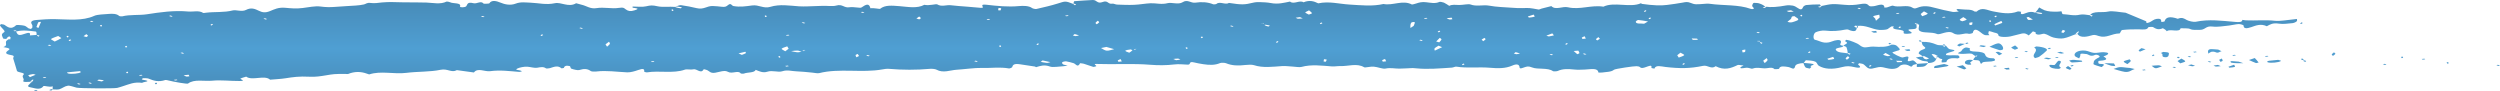 <?xml version="1.0" encoding="UTF-8"?> <svg xmlns="http://www.w3.org/2000/svg" width="577" height="21" viewBox="0 0 577 21" fill="none"><path d="M469.663 2.908C469.043 2.648 468.316 2.708 467.611 3.008C466.798 3.357 466.178 3.427 466.478 2.728C466.478 2.728 465.836 2.598 465.708 2.648C463.784 3.397 461.838 2.968 459.999 2.628C458.652 2.379 457.433 1.53 456.214 2.678C456.193 2.698 455.723 2.678 455.68 2.638C454.996 2.079 453.713 2.289 452.708 2.149C451.318 1.949 451.339 2.229 452.088 2.658C451.617 2.688 451.061 2.818 450.676 2.748C449.265 2.469 447.833 2.169 446.528 1.8C445.139 1.4 443.834 1.241 442.509 1.8C441.995 2.009 441.76 1.999 441.311 1.73C440.157 1.021 438.211 1.82 436.843 1.301C436.714 1.251 435.987 1.58 435.517 1.71C435.367 1.75 435.111 1.74 434.918 1.75C434.875 0.482 433.186 1.37 432.438 1.43C431.796 1.48 431.518 1.51 431.283 1.251C430.834 0.721 430.15 0.811 429.209 0.971C428.119 1.161 426.985 1.231 425.724 1.111C422.795 0.841 422.773 0.881 420.229 1.42C420.165 1.42 420.293 1.42 420.421 1.44C420.314 1.53 420.229 1.64 420.058 1.71C420.015 1.73 419.758 1.64 419.587 1.6C419.737 1.53 419.908 1.47 420.229 1.42C420.25 1.291 420.079 1.021 419.929 1.021C418.925 1.021 417.877 1.051 416.915 1.161C416.573 1.201 416.188 1.48 416.124 1.68C415.888 2.279 415.546 2.299 414.841 1.8C414.563 1.6 414.199 1.38 413.75 1.291C413.301 1.201 412.66 1.181 412.211 1.261C410.35 1.61 408.704 1.74 407.464 1.54C407.4 1.54 407.528 1.54 407.656 1.56C407.549 1.65 407.464 1.76 407.293 1.83C407.25 1.85 406.994 1.76 406.822 1.72C406.972 1.65 407.143 1.59 407.464 1.54C407.165 1.31 406.737 1.031 406.16 0.831C405.817 0.701 405.262 0.642 404.813 0.661C404.641 0.661 404.47 0.981 404.428 1.161C404.385 1.33 404.428 1.54 404.62 1.69C405.069 2.069 404.492 2.199 404.043 2.039C401.242 1.021 397.757 1.32 394.656 0.881C394.4 0.841 394.122 0.831 393.865 0.851C391.321 1.041 391.235 1.081 390.166 0.661C389.503 0.392 389.097 0.452 388.413 0.592C387.237 0.831 385.975 0.961 384.735 1.141C383.367 1.33 381.507 1.261 378.983 0.901C378.877 0.891 378.812 0.801 378.748 0.741C376.225 1.87 372.569 0.332 370.067 1.54C367.288 1.091 364.615 2.319 361.878 1.68C360.617 1.39 359.013 2.409 358.051 1.41C357.302 1.6 356.554 1.79 355.806 1.979C355.549 2.049 355.25 2.229 355.1 2.199C352.94 1.8 352.962 1.82 351.422 1.87C350.631 1.9 349.819 1.85 349.028 1.79C347.253 1.66 345.371 1.62 343.725 1.31C342.292 1.041 340.774 1.57 339.384 1.031C338.914 0.851 337.652 1.161 336.776 1.151C335.963 1.131 335.151 0.991 334.488 1.35C334.082 1.101 333.74 0.831 333.269 0.612C333.013 0.502 332.371 0.382 332.243 0.432C331.238 0.901 330.126 0.622 329.121 0.512C328.18 0.402 327.56 0.572 326.876 0.801C326.555 0.911 325.914 1.071 325.85 1.031C323.733 -0.077 321.445 1.36 319.307 0.921C316.741 1.51 314.133 1.211 311.46 1.051C309.065 0.911 306.756 0.232 304.254 0.771C303.249 0.262 302.201 -0.027 300.854 0.532C299.956 -0.057 298.588 1.111 297.733 0.362C296.322 0.642 294.974 1.031 293.285 0.701C292.537 0.552 291.66 0.522 290.826 0.492C290.335 0.472 289.757 0.492 289.308 0.602C287.213 1.111 286.636 1.131 283.621 0.671C282.851 1.211 281.504 0.222 280.756 0.911C280.67 0.981 280.136 1.041 280.029 1.001C278.81 0.482 277.334 0.392 275.902 0.612C274.811 0.771 274.106 -0.237 272.93 0.522C272.01 1.121 270.385 0.502 269.53 0.721C268.055 1.111 266.857 0.701 265.553 0.751C264.292 0.811 263.051 1.061 261.79 1.111C260.486 1.171 259.139 1.111 257.834 1.061C257.449 1.051 257 0.791 256.744 0.841C255.696 1.061 255.739 -0.017 254.499 0.462C253.194 0.971 253.173 -0.057 252.189 0.003C250.778 0.092 249.367 0.152 247.977 0.272C247.828 0.282 247.828 0.632 247.721 0.911C247.721 0.941 247.721 0.881 247.763 0.821C247.956 0.871 248.191 0.911 248.341 0.991C248.384 1.011 248.191 1.131 248.106 1.211C247.956 1.141 247.828 1.061 247.721 0.911C245.861 0.192 245.925 0.242 244.129 0.811C242.589 1.301 240.879 1.68 239.211 2.069C238.997 2.119 238.356 1.989 238.206 1.86C237.479 1.301 236.089 1.32 235.234 1.4C232.582 1.65 230.102 1.37 227.643 1.091C225.676 0.871 227.643 1.92 226.382 1.81C225.291 1.72 224.201 1.63 223.11 1.53C221.892 1.43 220.63 1.36 219.433 1.211C218.428 1.081 217.337 1.64 216.311 1.011C216.054 0.851 214.429 1.37 213.339 1.111C211.628 2.029 209.554 1.57 207.587 1.42C205.898 1.291 204.252 1.111 203.14 2.029C203.011 2.129 201.707 1.79 200.895 1.91C200.595 0.721 199.975 0.931 198.799 1.74C198.543 1.91 196.896 1.53 196.105 1.67C194.779 1.91 194.48 0.851 192.983 1.291C192.214 1.51 190.931 1.32 189.883 1.35C188.728 1.38 187.552 1.44 186.398 1.47C185.735 1.49 185.072 1.5 184.431 1.46C182.207 1.31 179.983 0.911 177.781 1.58C176.22 2.059 175.151 1.041 173.569 1.261C172.2 1.45 170.789 1.67 169.292 1.4C168.843 1.32 168.736 0.582 168.031 1.171C167.625 1.52 167.368 1.66 166.556 1.56C165.893 1.48 165.187 1.41 164.503 1.39C163.156 1.34 162.429 2.289 160.782 1.88C159.649 1.59 158.409 1.37 157.169 1.191C156.87 1.151 156.378 1.37 155.758 1.59C156.036 1.59 156.228 1.49 156.356 1.51C156.698 1.55 157.041 1.63 157.383 1.69C157.297 1.77 157.19 1.92 157.148 1.92C156.699 1.88 156.271 1.81 155.758 1.59C154.539 1.48 152.871 1.71 151.717 1.44C150.583 1.181 150.134 1.221 149.108 1.46C148.274 1.66 147.055 1.51 146.008 1.51C146.008 1.6 145.965 1.77 146.05 1.78C146.756 1.91 147.889 1.929 146.435 2.389C145.516 2.678 145.003 2.579 144.447 2.179C144.083 1.92 143.998 1.62 142.736 1.83C141.218 2.079 139.443 1.59 137.647 1.88C136.236 2.109 135.381 1.35 134.226 1.091C133.777 0.991 133.007 0.731 132.965 0.751C131.254 1.79 129.522 0.432 128.068 0.741C126.037 1.181 124.327 0.691 122.488 0.622C121.29 0.582 120.2 0.382 119.002 0.841C117.826 1.29 116.565 1.061 115.389 0.562C114.726 0.282 113.465 -0.117 112.93 0.781C112.887 0.851 111.669 0.891 111.626 0.841C110.984 0.072 110.108 0.951 109.274 0.741C107.82 0.382 107.927 1.021 107.627 1.42C107.371 1.77 106.067 1.75 106.173 1.51C106.537 0.542 104.506 0.891 103.864 0.512C103.714 0.422 103.137 0.332 103.073 0.362C101.64 1.071 100.015 0.651 98.433 0.592C96.723 0.532 95.012 0.562 93.302 0.542C91.591 0.532 89.816 0.392 88.191 0.562C87.272 0.662 86.438 0.811 85.497 0.681C84.706 0.572 84.45 0.911 84.022 1.021C82.846 1.3 81.371 1.31 80.002 1.41C79.104 1.48 78.206 1.52 77.329 1.59C76.175 1.68 75.148 1.67 73.908 1.5C72.796 1.34 71.129 1.69 69.846 1.85C68.371 2.039 67.152 1.92 65.89 1.8C64.222 1.64 63.282 2.179 62.319 2.559C61.25 2.998 60.566 2.888 59.754 2.489C58.877 2.069 58 1.65 56.76 2.299C55.819 2.788 54.472 2.209 53.703 2.409C51.736 2.918 49.619 2.688 47.609 2.928C47.352 2.958 46.946 3.028 46.882 2.978C45.92 2.339 44.594 2.758 43.461 2.658C40.04 2.359 37.046 2.818 33.882 3.297C32.128 3.567 30.012 3.317 28.194 3.777C28.044 3.817 27.574 3.747 27.489 3.667C26.954 3.168 26.013 3.128 25.051 3.218C23.918 3.317 22.485 3.327 21.758 3.657C19.021 4.905 15.707 4.456 12.65 4.416C11.153 4.396 9.784 4.496 8.373 4.615C7.24 4.715 6.983 5.075 7.368 5.644C7.518 5.863 7.497 6.123 7.454 6.363C7.454 6.473 7.24 6.572 7.112 6.682C6.941 6.632 6.705 6.602 6.577 6.532C6.235 6.333 6.021 6.023 5.594 5.923C5.038 5.794 3.84 5.714 3.733 5.804C2.622 6.882 1.873 6.333 1.018 5.734C0.89 5.634 0.483 5.624 0.205 5.564C0.141 5.684 -0.051 5.824 0.013 5.923C0.334 6.443 1.36 7.201 0.975 7.421C0.034 7.96 0.59 8.39 0.719 8.859C0.719 8.939 1.125 8.989 2.215 9.039C2.728 9.059 2.408 9.128 2.108 9.108C1.852 9.088 1.424 8.919 1.446 8.889C1.595 8.699 1.873 8.539 2.108 8.37C2.408 8.569 2.707 8.769 2.215 9.039C0.462 9.598 2.215 10.307 0.804 10.856C0.612 10.926 2.771 11.045 2.023 11.545C1.146 12.134 1.125 12.473 2.579 12.713C3.605 12.893 2.964 13.222 3.049 13.502C3.306 14.45 3.669 15.389 3.904 16.327C4.033 16.806 5.978 16.707 5.401 17.276C4.909 17.755 5.7 18.134 5.401 18.594C5.102 19.033 6.299 18.913 7.368 18.853C7.689 18.793 7.454 18.923 7.24 19.043C7.133 18.973 6.898 18.873 6.941 18.833C7.133 18.654 7.39 18.484 7.625 18.314C7.71 18.424 7.774 18.524 7.368 18.843C6.941 19.402 5.829 19.972 7.026 20.151C7.753 20.251 9.271 20.95 9.977 19.912C10.169 19.642 11.388 20.241 12.158 19.912C12.158 20.151 12.158 20.391 12.158 20.631C12.692 20.631 13.334 20.72 13.697 20.601C14.424 20.371 14.895 19.892 15.643 19.782C16.156 19.702 16.969 20.071 17.674 20.231C18.38 20.401 26.27 20.461 27.04 20.291C27.531 20.181 27.959 20.012 28.429 19.872C29.755 19.462 30.952 18.853 32.813 19.123C32.877 18.893 35.4 18.783 32.984 18.414C32.877 18.394 32.706 18.304 32.727 18.274C32.813 18.184 32.962 18.035 33.069 18.045C33.475 18.045 34.01 18.045 34.288 18.144C35.464 18.634 36.597 18.993 38.158 18.464C38.286 18.424 38.671 18.514 38.885 18.574C40.253 18.913 43.204 19.433 43.397 19.283C44.808 18.194 47.16 18.803 48.977 18.624C50.987 18.424 53.211 18.713 55.328 18.694C56.974 18.674 55.285 18.274 55.499 18.144C55.819 17.955 56.375 17.835 56.824 17.685C58.193 18.724 61.058 17.216 62.341 18.394C63.538 18.284 64.8 18.244 65.954 18.055C67.537 17.805 69.055 17.575 71.428 17.705C72.839 17.785 74.037 17.585 75.234 17.386C76.945 17.106 77.137 17.046 79.767 17.066C79.959 17.066 80.237 17.126 80.344 17.076C81.777 16.487 83.231 16.457 84.728 17.016C84.898 17.076 85.177 17.186 85.241 17.166C87.935 16.287 90.928 17.176 93.772 16.817C96.359 16.487 99.31 16.617 101.683 16.108C103.308 15.758 104.206 16.876 105.446 16.187C106.751 16.367 108.076 16.547 109.381 16.727C110.236 15.559 111.904 16.597 113.123 16.427C115.432 16.108 117.655 16.427 119.9 16.597C120.072 16.607 120.285 16.487 120.478 16.427C120.264 16.357 120.093 16.257 119.858 16.217C119.366 16.128 118.767 16.118 119.494 15.778C119.9 15.588 121.012 15.329 121.761 15.399C122.509 15.469 123.386 15.738 123.963 15.638C124.84 15.479 125.417 15.349 126.037 15.788C126.101 15.838 126.679 15.798 126.914 15.728C127.833 15.449 128.731 15.009 129.586 15.768C129.586 15.778 130.142 15.718 130.142 15.678C130.228 15.279 130.634 15.039 131.447 15.239C131.746 15.309 131.575 15.748 131.896 15.858C132.387 16.038 133.35 16.267 133.67 16.168C134.846 15.798 135.595 15.858 136.364 16.407C136.514 16.517 137.177 16.557 137.562 16.507C140.021 16.207 142.373 16.597 144.767 16.697C145.559 16.727 146.542 16.427 147.248 16.177C148.424 15.758 148.766 15.868 148.68 16.527C148.68 16.587 149.151 16.727 149.3 16.707C152.144 16.227 155.394 17.036 158.088 16.068C158.516 15.918 159.5 16.137 159.991 16.008C160.868 15.768 161.766 17.196 162.429 15.968C162.707 16.038 163.028 16.088 163.241 16.197C163.776 16.457 163.968 16.956 165.059 16.787C166.064 16.627 167.218 16.108 168.031 16.587C168.95 17.126 170.404 16.137 170.96 16.946C170.982 16.996 171.58 17.036 171.709 16.976C172.542 16.637 174.167 16.846 174.403 16.117C175.194 16.427 176.07 16.886 177.075 16.557C178.315 16.148 179.556 16.776 180.582 16.437C181.715 16.068 182.72 16.427 183.746 16.457C184.987 16.497 186.205 16.647 187.446 16.757C188.001 16.806 188.686 16.976 189.071 16.876C193.71 15.698 198.97 16.876 203.653 16.018C204.123 15.928 204.679 15.848 205.15 15.888C208.314 16.157 211.457 16.168 214.622 15.888C215.092 15.848 215.862 15.918 216.14 16.078C217.679 16.936 219.304 16.188 220.78 16.098C222.319 16.008 225.163 15.628 226.489 15.678C228.605 15.758 230.765 15.409 232.882 15.798C233.031 15.828 233.587 15.598 233.63 15.479C233.737 14.929 234.122 14.63 235.448 14.84C236.581 15.019 237.735 15.179 238.869 15.359C238.976 15.379 239.104 15.508 239.104 15.508C240.13 15.209 240.985 14.86 242.375 15.369C242.995 15.598 244.449 15.339 245.518 15.279C245.818 15.259 246.117 15.169 246.416 15.109C246.074 15.029 245.604 14.989 245.39 14.87C245.176 14.75 245.048 14.5 245.176 14.36C245.262 14.25 245.839 14.131 246.096 14.161C246.694 14.251 247.229 14.43 247.785 14.58C248.277 14.72 248.726 15.738 249.282 14.59C249.56 14.63 249.902 14.63 250.137 14.71C250.885 14.939 251.591 15.219 252.339 15.439C252.446 15.469 253.066 15.299 253.045 15.239C253.002 15.059 252.147 14.72 253.152 14.76C257.257 14.909 261.384 14.61 265.51 14.949C267.285 15.099 269.252 15.089 270.963 14.88C272.16 14.73 273.101 14.899 274.149 14.919C274.982 14.939 274.213 14.081 275.56 14.4C276.265 14.57 276.992 14.71 277.741 14.82C279.088 15.019 280.392 15.079 281.589 14.56C281.825 14.45 282.68 14.47 282.958 14.59C284.305 15.149 285.759 15.209 287.427 14.999C288.047 14.929 288.923 14.889 289.372 15.029C291.511 15.728 293.713 15.399 295.958 15.249C296.728 15.199 297.562 15.329 298.374 15.369C299.037 15.409 299.892 15.568 300.363 15.449C302.715 14.81 305.067 15.159 307.44 15.329C308.06 15.369 308.723 15.229 309.364 15.249C311.182 15.319 313.17 14.51 314.859 15.528C315.073 15.658 316.335 15.319 317.04 15.379C318.003 15.459 319.114 15.958 319.756 15.828C320.953 15.578 321.894 15.848 322.942 15.838C323.968 15.828 324.994 15.748 326.042 15.708C326.32 15.708 326.598 15.748 326.855 15.768C329.613 16.048 332.328 15.778 335.065 15.608C335.429 15.588 335.856 15.339 336.113 15.379C338.615 15.788 341.223 15.419 343.725 15.628C345.713 15.798 347.424 15.848 349.049 15.129C349.99 14.71 350.674 14.8 350.717 15.548C350.738 16.008 351.465 15.648 351.786 15.548C352.449 15.339 352.727 15.209 353.646 15.578C354.886 16.078 357.238 15.558 358.435 16.427C358.542 16.497 359.312 16.477 359.526 16.377C360.659 15.848 361.942 15.898 363.353 16.048C364.102 16.128 364.936 16.088 365.705 16.058C367.052 16.018 368.763 15.548 368.913 16.737C368.913 16.747 369.49 16.776 369.768 16.737C370.73 16.587 371.885 16.637 372.505 16.098C372.74 15.878 377.23 15.229 377.7 15.279C377.957 15.309 378.321 15.339 378.406 15.419C378.877 15.888 379.347 15.648 379.903 15.469C380.48 15.289 381.378 14.8 381.143 15.688C381.143 15.718 381.613 15.788 381.849 15.838C382.105 14.919 383.474 15.349 384.35 15.449C387.643 15.838 389.995 15.838 393.053 15.199C394.164 14.959 394.934 16.078 395.982 15.279C397.97 16.317 399.51 15.758 401.071 14.999C401.242 14.919 401.947 15.079 402.418 15.129C401.627 15.469 401.071 15.958 402.781 15.668C403.765 15.508 404.086 15.988 404.556 15.818C405.518 15.479 406.395 15.768 407.314 15.778C408.063 15.788 408.961 15.359 409.559 15.958C409.602 15.998 410.607 15.928 410.607 15.878C410.778 15.099 411.911 15.339 412.745 15.469C413.408 15.578 414.092 16.317 414.306 15.329C414.413 14.8 415.268 14.61 416.295 14.55C416.487 14.32 416.722 13.891 416.829 13.901C417.556 13.941 418.454 14.001 418.946 14.22C419.438 14.45 419.374 14.929 419.823 15.199C421.02 15.928 422.837 16.098 425.083 15.498C426.28 15.179 426.921 15.249 428.033 15.498C429.316 15.798 429.701 15.539 428.888 14.949C428.782 14.88 428.995 14.71 429.06 14.59C429.338 14.64 429.658 14.66 429.893 14.74C430.107 14.81 430.257 14.939 430.364 15.049C431.24 15.938 431.497 16.038 432.972 15.628C433.892 15.369 434.277 15.439 435.175 15.668C436.158 15.928 437.634 16.148 438.425 15.269C438.724 14.929 439.772 14.64 440.734 15.219C441.375 15.618 441.311 15.109 441.568 14.989C441.803 14.88 442.166 14.829 442.487 14.75C442.188 14.47 442.017 14.151 441.568 13.941C441.311 13.821 440.028 14.58 440.37 13.691C440.584 13.102 440.606 12.823 439.152 13.262C438.831 13.362 436.671 12.284 436.778 12.094C436.821 12.004 437.249 11.964 437.42 11.864C437.826 11.645 438.916 11.684 438.254 11.065C437.826 10.656 437.762 10.287 436.586 10.297C435.41 10.946 433.913 10.846 432.352 10.756C431.625 10.716 430.727 11.025 430.15 10.906C429.509 10.776 429.188 10.317 428.632 10.047C428.119 9.787 427.499 9.568 426.879 9.348C426.643 9.268 426.344 9.238 426.066 9.188C426.002 9.308 425.788 9.498 425.874 9.538C426.921 9.997 425.681 10.227 425.467 10.556C425.703 10.666 426.109 10.766 426.152 10.896C426.344 11.335 426.408 11.784 426.472 12.313C426.472 12.343 426.472 12.284 426.515 12.224C426.708 12.274 426.943 12.313 427.092 12.393C427.135 12.413 426.943 12.533 426.857 12.613C426.729 12.543 426.579 12.463 426.472 12.313C425.467 12.124 424.184 12.204 423.757 11.585C423.286 10.896 425.51 11.125 425.446 10.556C424.313 10.456 424.847 10.087 424.89 9.797C424.997 9.208 424.398 9.128 423.436 9.358C422.944 9.478 422.559 9.698 422.046 9.787C420.656 10.037 419.951 9.398 418.903 9.188C418.39 9.088 418.454 7.721 419.096 7.431C419.609 7.201 420.614 6.982 421.212 7.062C422.88 7.271 424.42 7.131 425.852 6.842C426.601 6.692 426.622 6.902 427.028 7.022C428.504 7.481 428.482 6.892 428.61 5.983C428.696 5.824 428.782 5.963 428.803 6.113C428.803 6.233 428.717 6.353 428.675 6.473C428.439 6.363 428.033 6.263 427.99 6.133C427.948 5.993 428.226 5.833 428.589 5.983C430.684 5.724 432.032 6.762 433.721 6.902C434.191 6.942 435.388 6.892 435.666 6.712C435.966 6.512 436.201 6.303 436.522 6.113C436.607 6.063 436.907 6.103 437.099 6.103C436.18 7.141 439.729 6.542 439.366 7.471C439.216 7.87 440.028 7.84 440.819 7.741C442.359 7.551 438.852 6.772 441.461 6.722C442.872 6.692 442.145 6.003 442.38 5.454C442.338 5.334 442.487 5.404 442.615 5.484C442.466 5.534 442.338 5.574 442.188 5.624C442.081 5.534 441.974 5.454 441.91 5.364C441.91 5.344 442.102 5.304 442.38 5.464C442.68 5.674 442.936 5.684 442.936 5.694C442.958 6.183 442.594 6.792 443.065 7.131C443.877 7.711 445.801 7.291 447.084 7.85C447.769 8.15 449.586 6.862 450.805 7.651C452.066 8.469 453.306 7.451 454.44 7.81C454.568 7.85 455.295 7.681 455.316 7.591C455.551 6.542 456.193 6.722 457.091 7.441C457.369 7.661 457.647 7.9 458.053 8.07C458.288 8.16 458.78 8.12 459.165 8.13C459.08 7.98 458.908 7.84 458.908 7.691C458.908 7.521 458.994 7.341 459.037 7.171C459.315 7.241 459.635 7.281 459.849 7.381C460.298 7.611 461.196 7.541 461.239 8.14C461.26 8.609 463.292 8.649 464.425 8.3C465.024 8.12 465.708 8.01 466.307 7.83C467.333 7.511 467.761 7.85 468.231 8.18C468.552 7.86 468.872 7.551 469.193 7.241C469.407 7.321 469.685 7.371 469.813 7.471C469.92 7.571 469.749 7.741 469.877 7.82C470.583 8.27 471.395 7.681 471.887 7.8C472.657 7.98 473.127 8.449 473.897 8.649C474.581 8.829 475.65 8.969 476.292 8.839C477.297 8.659 478.067 8.23 479.478 7.75C479.799 7.691 479.563 7.82 479.349 7.94C479.242 7.87 479.029 7.771 479.05 7.731C479.243 7.551 479.499 7.381 479.713 7.211C479.798 7.321 479.863 7.421 479.456 7.741C479.863 8.659 481.188 8.629 482.535 8.22C483.326 7.97 483.562 8.03 484.374 8.31C486.149 8.899 487.389 7.731 489.164 7.721C489.377 7.721 489.484 6.962 489.826 6.922C491.067 6.782 492.414 6.742 493.697 6.772C494.702 6.802 495.578 6.942 495.835 6.283C495.835 6.233 496.776 6.163 496.904 6.243C497.545 6.622 498.101 6.992 499.192 6.512C499.363 6.612 499.555 6.712 499.705 6.822C499.876 6.942 499.983 7.082 500.111 7.211C500.753 6.562 503.083 7.611 503.276 6.522C504.024 6.562 505.05 6.482 505.457 6.682C506.184 7.022 506.782 6.842 507.466 6.892C509.091 7.002 508.942 5.893 510.695 6.133C511.807 6.283 513.218 6.013 514.48 5.893C515.228 5.814 515.934 5.594 516.682 5.554C517.045 5.534 517.815 5.764 517.815 5.883C517.815 6.662 518.542 6.622 519.59 6.263C520.702 5.873 521.792 5.404 523.182 6.053C523.93 5.654 524.508 5.224 526.026 5.464C526.924 5.604 528.078 5.444 529.083 5.344C529.468 5.304 529.875 5.105 530.067 4.925C530.238 4.775 530.131 4.565 530.131 4.376C529.81 4.416 529.511 4.456 529.19 4.486C527.801 4.605 526.304 4.925 525.042 4.795C522.797 4.555 520.595 4.795 518.392 4.695C518.093 4.685 517.815 4.625 517.537 4.585C517.516 5.165 516.767 5.125 515.848 5.055C512.833 4.805 509.84 4.376 506.761 5.025C506.29 5.125 505.157 4.865 504.708 4.615C504.067 4.266 503.66 3.926 502.634 4.336C500.902 3.737 499.855 3.886 499.577 4.935C499.577 4.995 499.106 5.035 498.85 5.085C498.743 4.735 498.978 4.186 497.716 4.366C497.075 4.456 496.69 4.895 496.113 5.145C495.428 5.444 495.279 5.254 495.364 4.925L490.596 2.938C489.228 2.828 487.56 2.439 486.576 2.668C485.208 2.998 483.091 2.429 482.364 3.517C482.364 3.547 482.364 3.487 482.407 3.427C482.6 3.477 482.835 3.517 482.984 3.597C483.027 3.617 482.835 3.737 482.749 3.817C482.599 3.747 482.471 3.667 482.364 3.517C481.616 3.407 480.675 3.247 480.055 3.387C478.622 3.727 477.404 3.317 476.099 3.267C475.95 3.267 475.886 2.838 475.779 2.598C475.479 2.628 475.159 2.688 474.859 2.688C474.346 2.688 473.79 2.708 473.298 2.658C472.807 2.608 472.272 2.519 471.887 2.369C471.417 2.189 471.053 1.94 470.647 1.72C470.412 2.069 470.198 2.429 469.749 2.908C470.027 2.908 470.198 2.808 470.348 2.828C470.69 2.868 471.032 2.948 471.374 3.008C471.288 3.088 471.182 3.238 471.139 3.238C470.69 3.198 470.262 3.128 469.749 2.908H469.663ZM405.86 9.328C405.989 9.398 406.138 9.478 406.266 9.548C406.117 9.598 405.989 9.638 405.839 9.687C405.732 9.598 405.625 9.518 405.561 9.428C405.561 9.408 405.753 9.368 406.138 9.887C406.16 9.827 406.181 9.777 406.202 9.717C406.395 9.767 406.63 9.807 406.78 9.887C406.823 9.907 406.63 10.027 406.544 10.107C406.395 10.037 406.266 9.957 405.86 9.328ZM291.318 5.274C291.446 5.344 291.596 5.424 291.724 5.494C291.575 5.544 291.446 5.584 291.297 5.634C291.19 5.544 291.083 5.464 291.019 5.374C291.019 5.354 291.211 5.314 291.233 5.913C291.724 5.784 291.917 5.694 292.045 5.704C292.409 5.744 292.729 5.823 293.071 5.883C292.986 5.963 292.879 6.113 292.836 6.113C292.387 6.073 291.96 6.013 291.318 5.274ZM183.917 11.575C184.324 11.714 184.666 11.834 185.008 11.954C184.666 11.994 184.281 12.094 183.96 12.064C183.49 12.024 183.041 11.894 182.592 11.794C182.998 11.724 183.426 11.654 185.906 11.614C185.756 11.674 185.585 11.744 185.436 11.804C185.329 11.734 185.243 11.675 185.136 11.605C185.329 11.555 185.5 11.505 185.692 11.475C185.735 11.475 185.82 11.565 183.917 11.585V11.575ZM260.55 11.205C260.999 11.425 261.405 11.565 261.362 11.614C261.191 11.814 260.892 11.984 260.635 12.164C260.315 12.024 259.801 11.904 259.737 11.734C259.673 11.615 260.186 11.435 262.324 11.285C262.175 11.345 262.004 11.415 261.854 11.475C261.747 11.405 261.662 11.345 261.555 11.275C261.747 11.225 261.918 11.175 262.111 11.145C262.153 11.145 262.239 11.235 260.571 11.205H260.55ZM8.48 8.23C8.502 8.17 8.523 8.12 8.544 8.06C8.737 8.11 8.972 8.15 9.122 8.23C9.164 8.25 8.972 8.37 8.886 8.449C8.737 8.38 8.608 8.3 8.523 8.06C7.988 8.1 7.432 8.13 6.898 8.17C7.09 7.491 6.663 7.441 5.572 7.84C3.776 8.509 4.118 7.631 3.413 6.872C3.541 6.942 3.691 7.022 3.819 7.092C3.669 7.141 3.541 7.181 3.391 7.231C3.284 7.141 3.177 7.062 3.113 6.972C3.113 6.952 3.306 6.912 3.755 7.261C5.251 6.882 6.77 7.092 8.245 7.281C8.48 7.311 8.437 7.79 8.459 8.23H8.48ZM414.114 3.707C414.285 3.817 414.413 3.926 414.584 4.026C415.054 4.296 415.311 4.565 414.584 4.815C413.985 5.015 413.387 5.374 412.574 5.035C412.489 4.995 413.109 4.625 413.323 4.396C413.472 4.226 413.429 4.026 413.579 3.847C413.622 3.777 413.943 3.757 414.135 3.717L414.114 3.707ZM13.441 8.31C13.804 8.569 14.21 8.779 14.146 8.819C13.697 9.098 13.141 9.338 12.628 9.588C12.329 9.388 11.666 9.078 11.773 8.999C12.136 8.739 12.757 8.569 13.441 8.3V8.31ZM380.352 4.955C379.86 5.234 379.518 5.494 379.411 5.474C378.748 5.364 377.594 5.614 377.529 5.025C377.529 4.885 377.957 4.605 378.107 4.615C378.791 4.665 379.454 4.805 380.352 4.945V4.955ZM255.333 10.826C255.995 11.015 256.573 11.185 257.15 11.345C256.573 11.475 255.953 11.734 255.44 11.694C254.926 11.655 254.542 11.295 254.114 11.085C254.499 11.005 254.884 10.926 255.333 10.836V10.826ZM433.764 4.096C433.507 4.336 433.25 4.565 432.972 4.795C432.866 4.565 432.887 4.316 432.652 4.126C432.374 3.896 432.074 3.737 432.801 3.587C433.122 3.527 433.443 3.457 433.742 3.387C433.764 3.567 433.806 3.737 433.828 3.916C433.828 3.976 433.828 4.046 433.764 4.096ZM15.493 16.826C15.493 16.826 15.493 16.707 15.536 16.697C16.498 16.597 17.482 16.497 18.444 16.417C18.487 16.417 18.701 16.627 18.637 16.677C18.252 16.976 16.477 17.146 15.75 16.966C15.643 16.936 15.579 16.876 15.515 16.826H15.493ZM302.116 2.379C302.458 2.688 302.757 2.868 302.8 3.048C302.8 3.148 302.33 3.267 302.073 3.367C301.795 3.208 301.41 3.068 301.261 2.888C301.197 2.808 301.646 2.648 302.137 2.379H302.116ZM326.277 5.973C326.17 6.043 325.85 6.253 325.529 6.463C325.529 6.223 325.486 5.983 325.529 5.744C325.55 5.554 325.615 5.364 325.764 5.184C325.807 5.125 326.128 5.095 326.341 5.075C326.406 5.075 326.577 5.175 326.555 5.224C326.513 5.414 326.427 5.604 326.277 5.973ZM332.008 10.536C332.478 10.726 332.671 10.806 332.842 10.886C332.286 11.145 331.708 11.415 331.152 11.684C331.131 11.505 330.981 11.305 331.11 11.165C331.302 10.946 331.687 10.756 332.008 10.546V10.536ZM387.087 12.753C387.344 12.553 387.6 12.353 387.857 12.154C388.156 12.353 388.819 12.613 388.712 12.733C388.52 12.963 387.878 13.112 387.451 13.292C387.344 13.132 387.237 12.962 387.109 12.753H387.087ZM443.3 3.228C443.556 3.018 443.813 2.818 444.048 2.618C444.348 2.808 445.01 3.068 444.903 3.178C444.69 3.407 444.091 3.567 443.642 3.747C443.535 3.587 443.428 3.417 443.278 3.218L443.3 3.228ZM453.135 3.946C453.563 4.256 453.969 4.456 453.905 4.516C453.691 4.685 453.306 4.825 452.922 4.905C452.836 4.925 452.259 4.665 452.301 4.565C452.366 4.386 452.729 4.226 453.157 3.936L453.135 3.946ZM461.923 4.835C462.03 5.075 462.201 5.254 462.094 5.294C461.581 5.514 461.025 5.694 460.469 5.883C460.427 5.774 460.256 5.604 460.341 5.554C460.79 5.314 461.303 5.105 461.902 4.835H461.923ZM8.544 5.863C8.63 5.614 8.715 5.354 8.865 5.115C8.886 5.065 9.25 5.065 9.464 5.045C9.271 5.514 9.079 5.973 8.886 6.443C8.737 6.373 8.459 6.323 8.437 6.243C8.395 6.123 8.501 5.993 8.566 5.873L8.544 5.863ZM182.014 11.245C181.758 11.445 181.501 11.645 181.245 11.834C180.945 11.634 180.304 11.365 180.411 11.245C180.603 11.015 181.245 10.876 181.694 10.696C181.801 10.866 181.886 11.025 182.014 11.235V11.245ZM434.597 12.643C434.918 12.413 435.046 12.313 435.175 12.214C435.56 12.423 435.923 12.643 436.308 12.853C436.073 12.893 435.795 12.992 435.624 12.963C435.239 12.883 434.918 12.743 434.597 12.633V12.643ZM331.452 9.588C331.858 9.168 332.093 8.949 332.307 8.729C332.435 8.859 332.735 8.999 332.692 9.108C332.606 9.338 332.35 9.558 332.179 9.777C331.901 9.697 331.601 9.618 331.473 9.578L331.452 9.588ZM240.601 13.941C241.499 14.131 241.969 14.241 242.439 14.34C242.161 14.4 241.862 14.54 241.627 14.52C241.135 14.48 240.665 14.36 240.194 14.28C240.365 14.151 240.536 14.011 240.622 13.951L240.601 13.941ZM352.641 3.797C353.09 3.647 353.539 3.507 353.967 3.367C354.052 3.537 354.287 3.807 354.159 3.857C353.817 3.976 353.325 4.016 352.876 4.056C352.834 4.056 352.705 3.887 352.62 3.797H352.641ZM358.649 8.16C358.286 8.24 357.922 8.35 357.516 8.4C357.345 8.419 357.11 8.29 356.896 8.23C357.345 8.05 357.816 7.88 358.265 7.701C358.35 7.81 358.436 7.92 358.649 8.16ZM364.273 11.684C364.358 11.874 364.529 12.064 364.529 12.254C364.529 12.343 364.209 12.423 364.038 12.513C363.76 12.264 363.482 12.024 363.204 11.774C363.439 11.754 363.695 11.734 364.273 11.684ZM468.188 3.916C468.552 4.126 468.872 4.326 469.193 4.516C468.83 4.545 468.252 4.655 468.145 4.595C467.889 4.436 467.825 4.206 467.739 3.996C467.739 3.976 468.103 3.926 468.188 3.916ZM406.951 14.011C407.229 13.811 407.485 13.611 407.742 13.412C407.827 13.582 408.02 13.771 407.934 13.921C407.827 14.141 407.528 14.35 407.293 14.56C407.186 14.39 407.079 14.22 406.929 14.011H406.951ZM171.217 12.663C170.81 12.483 170.639 12.403 170.447 12.323C170.982 12.194 171.495 12.064 172.029 11.944C172.072 12.054 172.222 12.214 172.136 12.274C171.88 12.433 171.516 12.543 171.217 12.663ZM139.764 10.227C140.042 10.027 140.299 9.827 140.555 9.628C140.641 9.797 140.833 9.987 140.748 10.137C140.641 10.357 140.341 10.566 140.106 10.776C139.999 10.606 139.893 10.446 139.743 10.227H139.764ZM6.492 17.356C6.834 17.266 7.197 17.146 7.604 17.096C7.775 17.076 8.01 17.196 8.224 17.256C7.775 17.436 7.326 17.625 6.898 17.805C6.791 17.695 6.705 17.585 6.492 17.346V17.356ZM421.768 13.552C422.217 13.402 422.666 13.262 423.094 13.122C423.179 13.292 423.415 13.562 423.286 13.611C422.944 13.731 422.453 13.771 422.004 13.811C421.961 13.811 421.833 13.641 421.747 13.552H421.768ZM390.444 8.879C390.893 8.879 391.278 8.879 391.641 8.909C391.748 8.919 391.791 9.078 391.855 9.178C391.492 9.188 391.107 9.228 390.743 9.208C390.637 9.208 390.594 9.039 390.444 8.879ZM369.276 8.949C369.084 9.068 368.87 9.198 368.635 9.338C368.528 9.228 368.314 9.108 368.357 9.019C368.464 8.859 368.72 8.719 368.913 8.569C369.02 8.679 369.105 8.789 369.255 8.949H369.276ZM366.005 8.909C365.876 8.919 365.556 8.959 365.235 8.989C365.192 8.879 365.021 8.739 365.107 8.659C365.235 8.539 365.534 8.459 365.748 8.37C365.791 8.479 365.855 8.599 366.005 8.909ZM349.819 12.034C350.396 12.204 350.61 12.274 350.824 12.333C350.567 12.393 350.289 12.503 350.011 12.513C349.819 12.513 349.605 12.403 349.391 12.343C349.562 12.214 349.755 12.094 349.819 12.034ZM341.95 9.138C342.143 9.019 342.356 8.889 342.592 8.749C342.699 8.859 342.912 8.979 342.87 9.068C342.763 9.228 342.506 9.368 342.314 9.518C342.207 9.408 342.121 9.298 341.971 9.138H341.95ZM335.044 4.076C335.065 4.136 335.151 4.286 335.215 4.436C334.98 4.456 334.68 4.536 334.509 4.496C334.253 4.436 334.082 4.296 333.889 4.196C334.124 4.176 334.381 4.146 335.044 4.076ZM319.927 14.151C319.799 14.171 319.478 14.201 319.157 14.23C319.114 14.121 318.943 13.981 319.029 13.901C319.136 13.781 319.457 13.701 319.67 13.611C319.734 13.721 319.777 13.841 319.927 14.151ZM305.58 13.661C305.858 13.701 306.2 13.721 306.2 13.741C306.178 13.911 306.093 14.081 306.007 14.24C306.007 14.24 305.494 14.21 305.494 14.2C305.494 14.031 305.537 13.861 305.58 13.661ZM300.042 3.956C300.32 4.076 300.491 4.156 300.683 4.236C300.32 4.276 299.956 4.336 299.593 4.326C299.401 4.326 299.229 4.176 299.037 4.096C299.401 4.046 299.743 3.996 300.042 3.946V3.956ZM271.433 13.891C271.155 13.771 270.984 13.691 270.792 13.611C271.155 13.572 271.519 13.512 271.882 13.522C272.075 13.522 272.246 13.671 272.438 13.751C272.075 13.801 271.732 13.851 271.433 13.901V13.891ZM258.903 14.181C258.775 14.191 258.454 14.23 258.134 14.26C258.091 14.151 257.92 14.011 258.005 13.931C258.134 13.811 258.433 13.731 258.647 13.641C258.69 13.751 258.754 13.871 258.903 14.181ZM253.366 4.775C253.515 4.945 253.75 5.065 253.686 5.155C253.579 5.314 253.323 5.454 253.13 5.604C253.023 5.494 252.81 5.374 252.852 5.284C252.916 5.125 253.152 4.975 253.366 4.785V4.775ZM248.041 7.86C248.619 8.03 248.833 8.1 249.046 8.16C248.79 8.22 248.512 8.33 248.234 8.34C248.041 8.34 247.828 8.23 247.614 8.17C247.785 8.04 247.977 7.92 248.041 7.86ZM230.466 1.83C230.744 1.87 231.086 1.89 231.086 1.91C231.064 2.079 230.979 2.249 230.893 2.409C230.893 2.409 230.38 2.379 230.38 2.369C230.38 2.199 230.423 2.029 230.466 1.83ZM211.5 4.276C211.864 4.006 212.013 3.906 212.141 3.807C212.27 3.926 212.505 4.056 212.526 4.186C212.526 4.276 212.291 4.376 212.163 4.476C211.885 4.396 211.628 4.306 211.5 4.276ZM198.265 12.922C198.008 13.052 197.837 13.132 197.666 13.222C197.58 13.052 197.452 12.883 197.474 12.713C197.474 12.623 197.794 12.543 197.965 12.453C198.072 12.623 198.179 12.783 198.265 12.922ZM43.546 17.246C43.568 17.306 43.653 17.456 43.717 17.605C43.482 17.625 43.183 17.705 43.012 17.665C42.755 17.605 42.584 17.465 42.392 17.366C42.627 17.336 42.883 17.316 43.546 17.246ZM23.982 18.534C23.747 18.664 23.554 18.803 23.469 18.793C23.105 18.753 22.785 18.664 22.442 18.584C22.571 18.504 22.72 18.364 22.849 18.374C23.212 18.394 23.554 18.474 24.003 18.534H23.982ZM19.278 8.35C19.641 8.08 19.791 7.98 19.919 7.88C20.048 8 20.283 8.13 20.304 8.26C20.304 8.35 20.069 8.449 19.941 8.549C19.663 8.469 19.406 8.38 19.278 8.35ZM413.365 2.379C413.643 2.499 413.814 2.579 414.007 2.658C413.643 2.698 413.28 2.758 412.916 2.748C412.724 2.748 412.553 2.598 412.36 2.519C412.724 2.469 413.066 2.419 413.365 2.369V2.379ZM476.099 6.892C476.356 7.002 476.677 7.092 476.655 7.131C476.57 7.301 476.377 7.451 476.206 7.611C476.035 7.551 475.736 7.481 475.757 7.421C475.8 7.251 475.971 7.092 476.099 6.882V6.892ZM455.231 5.135C455.231 5.344 455.231 5.524 455.167 5.694C455.145 5.744 454.803 5.764 454.589 5.794C454.568 5.614 454.482 5.444 454.525 5.274C454.525 5.224 454.889 5.204 455.231 5.135ZM437.634 14.021C438.083 14.021 438.468 14.021 438.831 14.051C438.938 14.061 438.981 14.22 439.045 14.32C438.681 14.33 438.296 14.37 437.933 14.35C437.826 14.35 437.783 14.181 437.634 14.021ZM426.494 12.953C426.643 13.122 426.879 13.242 426.814 13.332C426.708 13.492 426.451 13.631 426.259 13.781C426.152 13.671 425.938 13.552 425.981 13.462C426.045 13.302 426.28 13.152 426.494 12.963V12.953ZM402.824 11.435C402.824 11.645 402.824 11.824 402.76 11.994C402.739 12.044 402.396 12.064 402.183 12.094C402.161 11.914 402.076 11.744 402.118 11.575C402.118 11.525 402.482 11.505 402.824 11.435ZM460.662 3.597C460.726 3.647 460.897 3.717 460.876 3.747C460.79 3.837 460.64 3.906 460.512 3.986C460.448 3.936 460.277 3.867 460.298 3.837C460.384 3.747 460.533 3.677 460.662 3.597ZM459.058 4.795C459.186 4.755 459.293 4.715 459.4 4.685C459.464 4.775 459.55 4.875 459.55 4.965C459.55 4.995 459.357 5.035 459.251 5.065C459.186 4.975 459.122 4.885 459.058 4.795ZM449.351 6.273C449.5 6.333 449.671 6.393 449.821 6.453C449.714 6.482 449.565 6.562 449.5 6.552C449.308 6.512 449.158 6.443 448.987 6.383C449.094 6.343 449.201 6.313 449.329 6.273H449.351ZM448.816 3.857C448.902 3.916 448.987 3.966 449.051 4.016C448.859 4.046 448.645 4.086 448.453 4.086C448.389 4.086 448.303 3.996 448.239 3.946C448.431 3.916 448.624 3.886 448.816 3.857ZM446.165 3.038C446.293 2.968 446.422 2.888 446.55 2.818C446.635 2.868 446.785 2.938 446.764 2.968C446.678 3.058 446.528 3.128 446.4 3.208C446.336 3.158 446.25 3.108 446.165 3.048V3.038ZM436.393 13.492C436.543 13.552 436.714 13.611 436.864 13.671C436.757 13.701 436.607 13.781 436.543 13.771C436.351 13.731 436.201 13.661 436.03 13.601C436.137 13.572 436.244 13.531 436.372 13.492H436.393ZM438.767 6.263C438.639 6.333 438.51 6.413 438.382 6.482C438.318 6.433 438.147 6.363 438.168 6.333C438.254 6.243 438.403 6.173 438.532 6.093C438.596 6.143 438.681 6.193 438.767 6.253V6.263ZM437.805 3.208C437.719 3.148 437.634 3.098 437.569 3.048C437.762 3.018 437.976 2.978 438.168 2.978C438.232 2.978 438.318 3.068 438.382 3.118C438.19 3.148 437.997 3.178 437.805 3.208ZM431.946 15.189C431.818 15.259 431.689 15.339 431.561 15.409C431.497 15.359 431.326 15.289 431.347 15.259C431.433 15.169 431.583 15.099 431.711 15.019C431.775 15.069 431.86 15.119 431.946 15.179V15.189ZM427.606 14.34C427.755 14.4 427.926 14.46 428.076 14.52C427.969 14.55 427.819 14.63 427.755 14.62C427.563 14.58 427.413 14.51 427.242 14.45C427.349 14.42 427.456 14.38 427.584 14.34H427.606ZM429.166 2.089C429.017 2.029 428.846 1.969 428.696 1.91C428.803 1.87 428.953 1.8 429.017 1.81C429.209 1.85 429.359 1.92 429.53 1.979C429.423 2.019 429.316 2.049 429.188 2.089H429.166ZM417.663 11.864C417.727 11.914 417.898 11.984 417.877 12.014C417.791 12.104 417.642 12.174 417.513 12.254C417.449 12.204 417.278 12.134 417.3 12.104C417.385 12.014 417.535 11.944 417.663 11.864ZM417.3 8.729C417.385 8.789 417.471 8.839 417.535 8.889C417.342 8.919 417.129 8.959 416.936 8.959C416.872 8.959 416.786 8.869 416.722 8.819C416.915 8.789 417.107 8.759 417.3 8.729ZM415.482 3.517C415.61 3.477 415.717 3.437 415.824 3.407C415.888 3.497 415.974 3.597 415.974 3.687C415.974 3.717 415.781 3.757 415.675 3.787C415.61 3.697 415.546 3.607 415.482 3.517ZM405.839 7.651C405.689 7.591 405.518 7.531 405.368 7.471C405.475 7.441 405.625 7.361 405.689 7.371C405.882 7.411 406.031 7.481 406.202 7.541C406.096 7.571 405.989 7.611 405.86 7.651H405.839ZM388.883 14.74C388.755 14.81 388.627 14.889 388.498 14.959C388.434 14.909 388.263 14.839 388.284 14.81C388.37 14.72 388.52 14.65 388.648 14.57C388.712 14.62 388.798 14.67 388.883 14.73V14.74ZM380.844 4.036C380.908 4.086 381.079 4.156 381.057 4.186C380.972 4.276 380.822 4.346 380.694 4.426C380.63 4.376 380.459 4.306 380.48 4.276C380.566 4.186 380.715 4.116 380.844 4.036ZM379.775 2.359C379.839 2.409 380.01 2.479 379.988 2.509C379.903 2.598 379.753 2.668 379.625 2.748C379.561 2.698 379.39 2.628 379.411 2.598C379.497 2.509 379.646 2.439 379.775 2.359ZM365.791 12.613C365.641 12.553 365.47 12.493 365.32 12.433C365.427 12.403 365.577 12.323 365.641 12.333C365.834 12.373 365.983 12.443 366.154 12.503C366.048 12.533 365.941 12.573 365.812 12.613H365.791ZM361.857 10.107C361.728 10.177 361.6 10.257 361.472 10.326C361.408 10.277 361.237 10.207 361.258 10.177C361.343 10.087 361.493 10.017 361.621 9.937C361.685 9.987 361.771 10.037 361.857 10.097V10.107ZM357.987 12.463C358.136 12.523 358.307 12.583 358.457 12.643C358.35 12.673 358.2 12.753 358.136 12.743C357.944 12.703 357.794 12.633 357.623 12.573C357.73 12.543 357.837 12.503 357.965 12.463H357.987ZM338.016 14.83C337.888 14.899 337.759 14.979 337.631 15.049C337.567 14.999 337.396 14.929 337.417 14.899C337.503 14.81 337.652 14.74 337.781 14.66C337.845 14.71 337.93 14.76 338.016 14.82V14.83ZM331.815 7.301C331.943 7.231 332.072 7.151 332.2 7.082C332.264 7.131 332.435 7.201 332.414 7.231C332.328 7.321 332.179 7.391 332.05 7.471C331.986 7.421 331.901 7.371 331.815 7.311V7.301ZM328.031 9.448C327.881 9.388 327.71 9.328 327.56 9.268C327.667 9.238 327.817 9.158 327.881 9.168C328.073 9.208 328.223 9.278 328.394 9.338C328.287 9.368 328.18 9.408 328.052 9.448H328.031ZM329.228 4.116C329.314 4.176 329.399 4.226 329.463 4.276C329.271 4.306 329.057 4.346 328.865 4.346C328.8 4.346 328.715 4.256 328.651 4.206C328.843 4.176 329.036 4.146 329.228 4.116ZM305.216 5.354C305.088 5.424 304.96 5.504 304.831 5.574C304.767 5.524 304.596 5.454 304.618 5.424C304.703 5.334 304.853 5.264 304.981 5.184C305.045 5.234 305.131 5.284 305.216 5.344V5.354ZM294.846 9.488C294.91 9.538 295.081 9.608 295.06 9.638C294.975 9.727 294.825 9.797 294.696 9.877C294.632 9.827 294.461 9.757 294.483 9.727C294.568 9.638 294.718 9.568 294.846 9.488ZM284.711 6.073C284.711 6.073 284.455 6.183 284.39 6.173C284.198 6.133 284.048 6.063 283.877 6.003C283.984 5.973 284.134 5.893 284.198 5.903C284.39 5.943 284.54 6.013 284.711 6.073ZM277.121 8.539C277.249 8.499 277.356 8.459 277.463 8.429C277.527 8.519 277.612 8.619 277.612 8.709C277.612 8.739 277.42 8.779 277.313 8.809C277.249 8.719 277.185 8.629 277.121 8.539ZM273.614 11.015C273.742 10.976 273.849 10.936 273.956 10.906C274.02 10.995 274.106 11.095 274.106 11.185C274.106 11.215 273.913 11.255 273.807 11.285C273.742 11.195 273.678 11.105 273.614 11.015ZM246.416 3.517C246.502 3.577 246.588 3.627 246.652 3.677C246.459 3.707 246.245 3.747 246.053 3.747C245.989 3.747 245.903 3.657 245.839 3.607C246.032 3.577 246.224 3.547 246.416 3.517ZM239.574 10.007C239.638 10.057 239.809 10.127 239.788 10.157C239.703 10.247 239.553 10.316 239.425 10.396C239.36 10.347 239.189 10.277 239.211 10.247C239.296 10.157 239.446 10.087 239.574 10.007ZM230.573 10.576C230.701 10.536 230.808 10.496 230.915 10.466C230.979 10.556 231.064 10.656 231.064 10.746C231.064 10.776 230.872 10.816 230.765 10.846C230.701 10.756 230.637 10.666 230.573 10.576ZM225.206 14.001C225.355 14.061 225.526 14.121 225.676 14.181C225.569 14.21 225.42 14.29 225.355 14.28C225.163 14.241 225.013 14.171 224.842 14.111C224.949 14.081 225.056 14.041 225.184 14.001H225.206ZM228.285 4.366C228.37 4.426 228.456 4.476 228.52 4.526C228.327 4.555 228.114 4.595 227.921 4.595C227.857 4.595 227.772 4.506 227.707 4.456C227.9 4.426 228.092 4.396 228.285 4.366ZM200.275 12.703C200.424 12.763 200.595 12.823 200.745 12.883C200.638 12.912 200.488 12.992 200.424 12.982C200.232 12.943 200.082 12.873 199.911 12.813C200.018 12.783 200.125 12.743 200.253 12.703H200.275ZM199.505 2.888C199.398 2.918 199.248 2.998 199.184 2.988C198.992 2.948 198.842 2.878 198.671 2.818C198.778 2.788 198.927 2.708 198.992 2.718C199.184 2.758 199.334 2.828 199.505 2.888ZM181.459 15.369C181.373 15.309 181.288 15.259 181.223 15.209C181.416 15.179 181.63 15.139 181.822 15.139C181.886 15.139 181.972 15.229 182.036 15.279C181.843 15.309 181.651 15.339 181.459 15.369ZM185.863 5.304C185.756 5.334 185.607 5.414 185.543 5.404C185.35 5.364 185.2 5.294 185.029 5.234C185.136 5.204 185.286 5.125 185.35 5.135C185.542 5.174 185.692 5.244 185.863 5.304ZM179.62 13.042C179.748 13.002 179.855 12.962 179.962 12.932C180.026 13.022 180.112 13.122 180.112 13.212C180.112 13.242 179.919 13.282 179.812 13.312C179.748 13.222 179.684 13.132 179.62 13.042ZM181.972 8.01C182.057 8.07 182.143 8.12 182.207 8.17C182.015 8.2 181.801 8.24 181.608 8.24C181.544 8.24 181.459 8.15 181.394 8.1C181.587 8.07 181.779 8.04 181.972 8.01ZM176.99 3.827C176.862 3.867 176.755 3.906 176.648 3.936C176.584 3.847 176.498 3.747 176.498 3.657C176.498 3.627 176.69 3.587 176.797 3.557C176.861 3.647 176.926 3.737 176.99 3.827ZM150.819 14.101C150.904 14.161 150.99 14.21 151.054 14.26C150.861 14.29 150.648 14.33 150.455 14.33C150.391 14.33 150.305 14.241 150.241 14.191C150.434 14.161 150.626 14.131 150.819 14.101ZM154.945 2.269C155.074 2.229 155.18 2.189 155.287 2.159C155.351 2.249 155.437 2.349 155.437 2.439C155.437 2.469 155.245 2.509 155.138 2.539C155.074 2.449 155.009 2.359 154.945 2.269ZM134.547 6.542C134.44 6.572 134.29 6.652 134.226 6.642C134.034 6.602 133.884 6.532 133.713 6.473C133.82 6.433 133.97 6.363 134.034 6.373C134.226 6.413 134.376 6.482 134.547 6.542ZM125.353 8.09C125.225 8.16 125.096 8.24 124.968 8.31C124.904 8.26 124.733 8.19 124.754 8.16C124.84 8.07 124.989 8 125.118 7.92C125.203 7.97 125.267 8.02 125.353 8.08V8.09ZM111.84 3.857C111.733 3.886 111.583 3.966 111.519 3.956C111.326 3.916 111.177 3.847 111.006 3.787C111.113 3.757 111.262 3.677 111.326 3.687C111.519 3.727 111.669 3.797 111.84 3.857ZM61.165 4.216C61.315 4.276 61.486 4.336 61.635 4.396C61.528 4.426 61.379 4.506 61.315 4.496C61.122 4.456 60.972 4.386 60.801 4.326C60.908 4.296 61.015 4.256 61.143 4.216H61.165ZM48.934 5.504C48.998 5.554 49.17 5.624 49.148 5.654C49.063 5.744 48.913 5.814 48.785 5.893C48.721 5.843 48.55 5.774 48.571 5.744C48.657 5.654 48.806 5.584 48.934 5.504ZM40.382 18.584C40.296 18.524 40.211 18.474 40.147 18.424C40.339 18.394 40.553 18.354 40.745 18.354C40.809 18.354 40.895 18.444 40.959 18.494C40.767 18.524 40.574 18.554 40.382 18.584ZM42.028 12.114C42.178 12.174 42.349 12.234 42.498 12.293C42.392 12.323 42.242 12.403 42.178 12.393C41.985 12.353 41.836 12.284 41.665 12.224C41.772 12.194 41.878 12.154 42.007 12.114H42.028ZM39.377 3.577C39.526 3.637 39.697 3.697 39.847 3.757C39.74 3.787 39.591 3.867 39.526 3.857C39.334 3.817 39.184 3.747 39.013 3.687C39.12 3.657 39.227 3.617 39.355 3.577H39.377ZM32.663 17.256C32.748 17.316 32.834 17.366 32.898 17.416C32.706 17.445 32.492 17.485 32.3 17.485C32.235 17.485 32.15 17.396 32.086 17.346C32.278 17.316 32.471 17.286 32.663 17.256ZM29.092 16.647C29.221 16.607 29.327 16.567 29.434 16.537C29.498 16.627 29.584 16.727 29.584 16.817C29.584 16.846 29.392 16.886 29.285 16.916C29.22 16.826 29.156 16.737 29.092 16.647ZM29.37 10.856C29.242 10.896 29.135 10.936 29.028 10.966C28.964 10.876 28.878 10.776 28.878 10.686C28.878 10.656 29.071 10.616 29.178 10.586C29.242 10.676 29.306 10.766 29.37 10.856ZM20.86 19.323C20.71 19.263 20.54 19.203 20.39 19.143C20.497 19.113 20.646 19.033 20.71 19.043C20.903 19.083 21.053 19.153 21.224 19.213C21.117 19.243 21.01 19.283 20.881 19.323H20.86ZM18.252 19.502C18.102 19.442 17.931 19.383 17.781 19.323C17.888 19.293 18.038 19.213 18.102 19.223C18.294 19.263 18.444 19.333 18.615 19.392C18.508 19.422 18.401 19.462 18.273 19.502H18.252ZM23.062 5.853C23.191 5.814 23.298 5.774 23.405 5.744C23.469 5.834 23.554 5.933 23.554 6.023C23.554 6.053 23.362 6.093 23.255 6.123C23.191 6.033 23.127 5.943 23.062 5.853ZM21.095 4.815C21.245 4.875 21.416 4.935 21.566 4.995C21.459 5.035 21.309 5.105 21.245 5.095C21.052 5.055 20.903 4.985 20.732 4.925C20.839 4.895 20.946 4.855 21.074 4.815H21.095ZM16.434 9.258C16.306 9.328 16.177 9.408 16.049 9.478C15.985 9.428 15.814 9.358 15.835 9.328C15.921 9.238 16.071 9.168 16.199 9.088C16.263 9.138 16.349 9.188 16.434 9.248V9.258ZM15.857 8.529C15.729 8.569 15.622 8.609 15.515 8.639C15.45 8.549 15.365 8.449 15.365 8.36C15.365 8.33 15.557 8.29 15.664 8.26C15.729 8.35 15.793 8.439 15.857 8.529ZM10.105 18.025C10.02 17.965 9.934 17.915 9.87 17.865C10.062 17.835 10.276 17.795 10.469 17.795C10.533 17.795 10.618 17.885 10.682 17.935C10.49 17.965 10.298 17.995 10.105 18.025ZM11.367 10.326C11.516 10.386 11.687 10.446 11.837 10.506C11.73 10.536 11.581 10.616 11.516 10.606C11.324 10.566 11.174 10.496 11.003 10.436C11.11 10.406 11.217 10.367 11.345 10.326H11.367ZM448.709 10.836C448.838 10.736 448.966 10.636 449.094 10.536C449.415 10.826 449.629 11.305 450.099 11.375C451.468 11.565 451.297 11.714 450.292 11.994C449.949 12.094 449.565 12.194 449.287 12.333C449.137 12.413 449.158 12.573 449.116 12.703C449.394 12.733 449.671 12.773 449.949 12.773C450.591 12.773 451.254 12.723 451.874 12.773C452.066 12.783 452.237 13.052 452.259 13.212C452.259 13.302 451.938 13.492 451.852 13.482C450.27 13.302 449.351 13.532 449.223 14.33C449.223 14.37 448.517 14.38 448.132 14.41C448.132 14.28 448.132 14.161 448.132 14.031C448.153 13.901 448.239 13.761 448.303 13.631C447.897 13.601 447.491 13.562 447.042 12.803C446.293 12.353 445.78 12.483 445.823 12.543C446.058 12.873 446.4 13.182 446.699 13.502C446.871 13.392 447.191 13.282 447.191 13.172C447.191 12.883 447.084 12.583 447.02 12.813C446.977 14.141 446.336 14.51 444.989 14.55C445.181 14.021 444.176 14.191 443.706 14.031C443.107 13.831 442.68 13.542 442.167 13.282C442.765 13.142 443.342 13.012 443.834 13.142C443.898 13.472 444.198 13.631 444.561 13.701C444.69 13.731 444.989 13.572 445.224 13.492C444.796 13.282 444.369 13.082 443.941 12.873C443.898 12.992 443.856 13.112 443.834 13.132C443.535 12.683 442.829 12.503 442.829 12.313C442.829 12.034 443.172 11.645 443.663 11.485C444.476 11.215 444.561 11.045 443.984 10.656C443.599 10.396 443.642 9.997 443.492 9.658C445.117 9.658 445.652 9.767 447.106 10.347C447.362 10.446 447.875 10.426 448.282 10.456C448.431 10.576 448.56 10.696 448.709 10.816V10.836ZM456.364 12.783C456.172 12.813 455.979 12.863 455.808 12.912C455.915 12.982 456 13.042 456.107 13.112C456.257 13.052 456.428 12.982 456.172 13.002C455.509 12.843 455.38 12.443 454.996 12.383C454.397 12.293 453.627 12.453 452.922 12.433C452.43 12.413 451.275 12.433 452.43 11.954C452.772 11.814 452.793 11.505 453.05 11.295C453.221 11.155 453.52 10.966 453.777 10.956C454.098 10.956 454.739 11.165 454.696 11.205C454.333 11.774 455.06 11.884 455.979 11.904C457.027 11.934 458.032 12.124 458.16 12.583C458.353 13.182 458.823 13.462 460.127 13.462C460.255 13.462 460.533 13.781 460.448 13.911C460.384 14.031 459.935 14.141 459.614 14.181C459.037 14.25 458.374 14.22 457.818 14.32C457.54 14.37 457.412 14.61 457.219 14.76C457.134 14.59 457.005 14.43 456.963 14.26C456.877 13.771 455.979 13.931 455.423 13.831C455.53 13.572 455.616 13.322 456.129 12.982C456.471 12.853 456.364 12.753 456.343 12.763L456.364 12.783ZM480.119 12.823C480.141 13.032 479.948 13.252 479.863 13.472C479.542 13.292 479.029 13.132 478.9 12.932C478.451 12.184 479.777 11.495 481.317 11.684C482.022 11.774 482.599 12.144 483.305 12.204C484.011 12.264 484.823 12.014 485.55 12.044C486.726 12.094 486.876 12.403 486.063 12.793C485.892 12.883 485.657 12.943 485.465 13.022C486.812 13.761 485.849 13.951 484.374 14.051C484.31 14.051 484.182 14.53 484.417 14.68C484.695 14.86 485.978 14.6 485.443 15.179C485.336 15.289 485.165 15.379 485.037 15.479C484.438 15.279 483.754 15.119 483.262 14.88C483.07 14.79 483.241 14.53 483.241 14.34C483.241 13.861 483.861 13.552 484.481 13.222C484.951 12.972 483.946 12.473 483.54 12.673C482.343 13.242 482.065 12.403 481.295 12.453C480.247 12.293 480.076 12.363 480.141 12.823H480.119ZM472.358 11.694C471.887 12.174 471.288 12.643 470.668 13.082C470.455 13.232 470.006 13.312 469.663 13.422C469.557 13.272 469.385 13.122 469.364 12.972C469.257 12.303 470.54 11.645 469.492 10.946C469.471 10.926 469.856 10.766 469.984 10.716C471.673 10.816 472.764 11.285 472.358 11.694ZM491.644 15.698C492.007 15.758 492.35 15.848 492.692 15.928C492.414 16.048 492.093 16.148 491.879 16.277C490.874 16.916 489.912 16.477 488.971 16.247C488.565 16.148 488.201 16.028 487.817 15.908C488.266 15.768 488.693 15.548 489.206 15.498C489.72 15.449 490.297 15.568 490.831 15.618C491.109 15.638 491.387 15.648 491.644 15.688V15.698ZM461.196 10.007C461.859 9.917 462.714 11.185 462.137 11.495C462.009 11.565 461.581 11.614 461.432 11.565C460.662 11.325 459.935 11.055 459.165 10.786C459.913 10.476 460.469 10.097 461.175 9.997L461.196 10.007ZM475.65 14.181C475.736 14.66 474.795 15.129 475.65 15.618C475.693 15.638 475.351 15.878 475.18 15.888C474.154 15.908 473.234 15.698 473.02 15.239C472.764 14.7 474.004 15.169 474.261 14.949C474.496 14.74 474.603 14.5 474.795 14.28C474.881 14.171 475.052 14.081 475.201 13.981C475.351 14.051 475.629 14.121 475.65 14.191V14.181ZM449.736 15.079C449.607 15.159 449.522 15.279 449.372 15.309C448.688 15.439 447.982 15.558 447.255 15.658C446.977 15.698 446.678 15.698 446.379 15.708C446.443 15.539 446.4 15.279 446.614 15.219C447.341 15.019 448.175 14.889 448.709 14.77C449.308 14.939 449.522 14.999 449.736 15.059V15.079ZM512.769 11.834C512.256 11.854 512.021 12.423 511.23 11.994C511.101 11.924 510.61 11.894 510.439 11.944C510.118 12.044 509.925 12.224 509.669 12.373C509.669 12.194 509.605 12.024 509.605 11.844C509.669 11.075 510.781 11.385 511.978 11.445C512.106 11.515 512.427 11.674 512.748 11.834H512.769ZM417.684 15.828C417.364 15.738 416.829 15.688 416.722 15.558C416.444 15.229 416.359 14.87 416.209 14.52C416.744 14.57 417.3 14.59 417.834 14.66C419.844 14.909 417.193 15.099 418.069 15.449C417.962 15.548 417.834 15.688 417.684 15.828ZM500.432 12.953C500.389 13.052 500.09 13.212 499.919 13.212C498.422 13.212 499.619 12.443 498.7 12.254C498.935 12.144 499.17 12.024 499.256 11.984C500.71 12.084 500.731 12.084 500.453 12.953H500.432ZM444.112 15.319C443.706 15.469 442.979 15.419 442.402 15.459C442.402 15.219 442.402 14.979 442.402 14.74C443.278 14.68 444.134 14.62 445.01 14.56C444.732 14.82 444.561 15.159 444.112 15.319ZM526.432 14.001C526.432 14.001 526.432 14.091 526.368 14.121C525.898 14.42 524.166 14.59 523.46 14.4C523.353 14.37 523.203 14.28 523.246 14.25C523.332 14.161 523.481 14.051 523.631 14.031C524.358 13.941 525.085 13.881 525.812 13.811C526.026 13.871 526.24 13.931 526.432 14.001ZM521.3 14.42C521.3 14.42 520.766 14.58 520.702 14.56C520.124 14.34 519.59 14.091 519.055 13.851C519.483 13.711 519.889 13.562 520.402 13.392C520.723 13.741 521.044 14.081 521.3 14.43V14.42ZM455.038 14.151C454.91 14.28 454.611 14.46 454.718 14.53C455.103 14.83 455.06 14.999 454.247 14.919C453.948 14.889 453.542 14.71 453.52 14.58C453.371 14.001 454.162 13.621 455.38 13.881C455.274 13.971 455.145 14.051 455.06 14.151H455.038ZM480.376 13.971C480.504 13.991 480.525 14.141 480.59 14.24C479.798 14.31 479.029 14.41 478.238 14.42C478.002 14.42 477.789 14.131 477.553 13.981C477.831 13.921 478.109 13.831 478.409 13.811C478.665 13.791 478.943 13.851 479.2 13.871C479.606 13.901 480.012 13.921 480.376 13.981V13.971ZM453.82 15.798C453.82 15.798 453.371 16.038 453.349 16.028C452.75 15.818 452.173 15.588 451.596 15.359C451.981 15.279 452.366 15.199 453.028 15.049C453.371 15.359 453.648 15.559 453.841 15.788L453.82 15.798ZM517.751 14.58C517.238 14.58 516.725 14.6 516.212 14.58C515.805 14.57 515.399 14.54 515.014 14.47C514.886 14.45 514.822 14.3 514.779 14.2C514.779 14.171 514.993 14.091 515.1 14.101C515.506 14.121 515.912 14.161 516.703 14.23C516.853 14.28 517.302 14.43 517.751 14.58ZM465.751 11.155C465.751 11.255 465.28 11.375 465.024 11.475C464.746 11.315 464.361 11.175 464.211 10.995C464.147 10.916 464.596 10.756 465.088 10.486C465.43 10.796 465.729 10.976 465.772 11.155H465.751ZM487.261 15.169C486.705 14.999 486.192 14.8 485.678 14.61C486.405 14.61 487.132 14.59 487.859 14.64C487.988 14.64 488.03 14.949 488.201 15.249C487.752 15.209 487.453 15.219 487.282 15.169H487.261ZM491.772 14.111C491.601 14.35 491.28 14.57 491.002 14.8C490.703 14.6 490.126 14.38 490.169 14.191C490.19 14.031 490.917 13.901 491.516 13.691C491.623 13.851 491.836 14.001 491.772 14.101V14.111ZM497.524 15.748C497.16 15.718 496.904 15.379 496.604 15.179C497.139 15.139 497.674 15.069 498.208 15.069C498.443 15.069 498.7 15.219 498.978 15.309C498.379 15.498 497.887 15.778 497.524 15.748ZM503.468 13.522C503.789 13.731 504.323 13.941 504.345 14.161C504.345 14.31 503.618 14.46 503.211 14.62C503.019 14.45 502.805 14.29 502.57 14.091C502.934 13.861 503.19 13.691 503.447 13.532L503.468 13.522ZM453.499 10.127C453.05 10.326 452.622 10.526 452.173 10.726C452.024 10.616 451.681 10.476 451.724 10.416C451.895 10.247 452.216 10.117 452.366 10.037C452.986 10.087 453.242 10.107 453.499 10.127ZM461.389 12.763C461.111 12.513 460.833 12.274 460.576 12.024C460.811 12.004 461.154 11.924 461.282 11.974C461.624 12.094 461.859 12.264 462.116 12.403C461.731 12.593 461.56 12.673 461.389 12.763ZM515.634 14.939C515.698 15.109 515.934 15.379 515.805 15.429C515.463 15.548 514.971 15.578 514.522 15.618C514.48 15.618 514.373 15.449 514.33 15.399C514.779 15.239 515.207 15.089 515.634 14.939ZM478.088 15.808C478.152 15.878 477.853 16.008 477.724 16.108C477.404 15.968 476.976 15.858 476.805 15.688C476.72 15.598 477.104 15.409 477.297 15.239C477.618 15.459 477.917 15.618 478.066 15.808H478.088ZM495.215 11.365C494.766 11.555 494.338 11.734 493.889 11.924C493.782 11.814 493.547 11.684 493.611 11.605C493.761 11.425 494.039 11.265 494.253 11.105C494.766 11.245 494.98 11.305 495.193 11.365H495.215ZM539.005 12.443C538.898 12.603 538.641 12.743 538.449 12.893C538.342 12.783 538.128 12.663 538.171 12.573C538.235 12.413 538.47 12.264 538.684 12.074C538.833 12.244 539.069 12.363 539.005 12.453V12.443ZM512.534 15.269C512.17 15.309 511.807 15.369 511.443 15.359C511.251 15.359 511.08 15.209 510.887 15.129C511.251 15.079 511.593 15.029 511.892 14.979C512.17 15.099 512.341 15.179 512.534 15.259V15.269ZM512.79 13.512C512.876 13.681 513.004 13.851 512.983 14.021C512.983 14.111 512.662 14.191 512.491 14.28C512.384 14.111 512.277 13.951 512.17 13.811C512.427 13.681 512.598 13.601 512.769 13.512H512.79ZM506.633 15.169C506.397 15.219 506.141 15.319 505.948 15.299C505.606 15.249 505.307 15.129 504.986 15.039C505.221 14.989 505.457 14.949 505.799 14.88C506.055 14.969 506.333 15.069 506.633 15.179V15.169ZM476.42 12.243C476.185 12.293 475.928 12.393 475.736 12.373C475.394 12.323 475.094 12.204 474.774 12.114C475.009 12.064 475.244 12.024 475.586 11.954C475.843 12.044 476.121 12.144 476.42 12.254V12.243ZM472.678 13.691C472.336 13.641 472.037 13.522 471.716 13.432C471.951 13.382 472.208 13.282 472.4 13.302C472.742 13.332 473.063 13.442 473.469 13.542C473.106 13.611 472.849 13.721 472.657 13.691H472.678ZM463.826 15.998C463.591 16.018 463.292 16.098 463.121 16.058C462.864 15.998 462.693 15.858 462.501 15.758C462.736 15.738 462.992 15.708 463.655 15.638C463.677 15.698 463.762 15.848 463.826 15.998ZM457.839 10.866C457.476 10.826 457.155 10.736 456.813 10.656C456.941 10.576 457.091 10.436 457.219 10.446C457.583 10.466 457.925 10.546 458.374 10.606C458.139 10.736 457.946 10.876 457.861 10.866H457.839ZM440.884 11.704C440.648 11.724 440.349 11.804 440.178 11.764C439.921 11.704 439.75 11.565 439.558 11.465C439.793 11.445 440.05 11.415 440.713 11.345C440.734 11.405 440.819 11.555 440.884 11.704ZM433.186 7.491C432.951 7.511 432.652 7.591 432.481 7.551C432.224 7.491 432.053 7.351 431.861 7.251C432.096 7.221 432.352 7.201 433.015 7.131C433.036 7.191 433.122 7.341 433.186 7.491ZM577 15.129C576.893 15.169 576.743 15.239 576.679 15.229C576.487 15.189 576.337 15.119 576.166 15.059C576.273 15.029 576.38 14.989 576.508 14.949C576.658 15.009 576.829 15.069 576.979 15.129H577ZM565.005 14.32C565.069 14.41 565.154 14.51 565.154 14.6C565.154 14.63 564.962 14.67 564.855 14.7C564.791 14.61 564.727 14.52 564.663 14.43C564.791 14.39 564.898 14.35 565.005 14.32ZM558.932 13.611C559.125 13.582 559.339 13.542 559.531 13.542C559.595 13.542 559.681 13.631 559.745 13.681C559.552 13.711 559.36 13.741 559.168 13.771C559.082 13.711 558.996 13.661 558.932 13.611ZM554.485 13.042C554.549 13.132 554.635 13.232 554.635 13.322C554.635 13.352 554.442 13.392 554.335 13.422C554.271 13.332 554.207 13.242 554.143 13.152C554.271 13.112 554.378 13.072 554.485 13.042ZM550.807 14.909C550.7 14.949 550.551 15.019 550.487 15.009C550.294 14.969 550.144 14.899 549.973 14.84C550.08 14.81 550.187 14.77 550.316 14.73C550.465 14.79 550.636 14.85 550.786 14.909H550.807ZM531.692 13.901C531.884 13.951 532.12 13.991 532.269 14.071C532.312 14.091 532.12 14.21 532.034 14.29C531.884 14.22 531.756 14.141 531.606 14.071C531.628 14.011 531.649 13.961 531.671 13.901H531.692ZM531.756 13.731C531.606 13.781 531.478 13.821 531.329 13.871C531.222 13.781 531.115 13.701 531.051 13.611C531.051 13.591 531.243 13.552 531.35 13.512C531.478 13.582 531.628 13.661 531.756 13.731ZM531.093 5.544C531.029 5.494 530.858 5.424 530.88 5.394C530.965 5.304 531.115 5.234 531.243 5.155C531.307 5.204 531.393 5.254 531.478 5.314C531.35 5.384 531.222 5.464 531.093 5.534V5.544ZM522.733 12.953C522.925 12.922 523.139 12.883 523.332 12.883C523.396 12.883 523.481 12.972 523.546 13.022C523.353 13.052 523.161 13.082 522.968 13.112C522.883 13.052 522.797 13.002 522.733 12.953ZM515.207 12.723C515.399 12.693 515.613 12.653 515.805 12.653C515.87 12.653 515.955 12.743 516.019 12.793C515.827 12.823 515.634 12.853 515.442 12.883C515.356 12.823 515.271 12.773 515.207 12.723ZM510.054 14.39C509.861 14.35 509.712 14.28 509.541 14.22C509.647 14.191 509.797 14.111 509.861 14.121C510.054 14.161 510.203 14.23 510.374 14.29C510.267 14.32 510.118 14.4 510.054 14.39ZM506.184 11.964C506.376 11.934 506.59 11.894 506.782 11.894C506.846 11.894 506.932 11.984 506.996 12.034C506.804 12.064 506.611 12.094 506.419 12.124C506.333 12.064 506.248 12.014 506.184 11.964ZM505.734 13.112C505.628 13.142 505.478 13.222 505.414 13.212C505.221 13.172 505.072 13.102 504.901 13.042C505.008 13.012 505.114 12.972 505.243 12.932C505.392 12.992 505.563 13.052 505.713 13.112H505.734ZM502.249 15.588C502.142 15.618 501.993 15.698 501.929 15.688C501.736 15.648 501.586 15.578 501.415 15.518C501.522 15.489 501.629 15.449 501.758 15.409C501.907 15.469 502.078 15.528 502.228 15.588H502.249ZM503.126 13.312C502.976 13.362 502.848 13.402 502.698 13.452C502.591 13.362 502.484 13.282 502.42 13.192C502.42 13.172 502.613 13.132 502.72 13.092C502.848 13.162 502.998 13.242 503.126 13.312ZM497.246 12.733C497.16 12.823 497.011 12.893 496.882 12.972C496.818 12.922 496.647 12.853 496.669 12.823C496.754 12.733 496.904 12.663 497.032 12.583C497.096 12.633 497.267 12.703 497.246 12.733ZM495.236 16.187C495.044 16.217 494.83 16.257 494.637 16.257C494.573 16.257 494.488 16.168 494.424 16.117C494.616 16.088 494.808 16.058 495.001 16.028C495.086 16.088 495.172 16.137 495.236 16.187ZM478.131 15.349C478.024 15.279 477.938 15.219 477.831 15.149C478.024 15.099 478.195 15.049 478.387 15.019C478.43 15.019 478.516 15.109 478.601 15.159C478.451 15.219 478.28 15.289 478.131 15.349ZM475.137 13.322C474.945 13.352 474.731 13.392 474.538 13.392C474.474 13.392 474.389 13.302 474.325 13.252C474.517 13.222 474.71 13.192 474.902 13.162C474.988 13.222 475.073 13.272 475.137 13.322ZM472.892 11.355C472.785 11.285 472.7 11.225 472.593 11.155C472.785 11.105 472.956 11.055 473.149 11.025C473.191 11.025 473.277 11.115 473.362 11.165C473.213 11.225 473.042 11.295 472.892 11.355ZM467.397 15.838C467.504 15.808 467.654 15.728 467.718 15.738C467.91 15.778 468.06 15.848 468.231 15.908C468.124 15.938 468.017 15.978 467.889 16.018C467.739 15.958 467.568 15.898 467.418 15.838H467.397ZM468.06 11.934C467.953 11.964 467.803 12.044 467.739 12.034C467.547 11.994 467.397 11.924 467.226 11.864C467.333 11.834 467.44 11.794 467.568 11.754C467.718 11.814 467.889 11.874 468.038 11.934H468.06ZM465.815 13.332C465.622 13.362 465.408 13.402 465.216 13.402C465.152 13.402 465.066 13.312 465.002 13.262C465.195 13.232 465.387 13.202 465.58 13.172C465.665 13.232 465.751 13.282 465.815 13.332ZM460.02 15.219C460.213 15.189 460.427 15.149 460.619 15.149C460.683 15.149 460.769 15.239 460.833 15.289C460.64 15.319 460.448 15.349 460.255 15.379C460.17 15.319 460.084 15.269 460.02 15.219ZM453.862 10.157L453.563 9.957C453.755 9.907 453.926 9.857 454.119 9.827C454.162 9.827 454.247 9.917 454.333 9.967C454.183 10.027 454.012 10.097 453.862 10.157ZM448.282 10.476C448.41 10.377 448.538 10.277 448.667 10.177C448.816 10.296 448.945 10.416 449.094 10.536C448.816 10.516 448.538 10.486 448.282 10.466V10.476ZM443.556 9.508C443.407 9.558 443.278 9.598 443.129 9.648C443.022 9.558 442.915 9.478 442.851 9.388C442.851 9.368 443.043 9.328 443.15 9.288C443.278 9.358 443.428 9.438 443.556 9.508ZM438.874 10.676C439.066 10.646 439.28 10.606 439.472 10.606C439.537 10.606 439.622 10.696 439.686 10.746C439.494 10.776 439.301 10.806 439.109 10.836C439.023 10.776 438.938 10.726 438.874 10.676ZM436.543 10.107C436.393 10.157 436.265 10.197 436.115 10.247C436.009 10.157 435.902 10.077 435.837 9.987C435.837 9.967 436.03 9.927 436.137 9.887C436.265 9.957 436.415 10.037 436.543 10.107ZM36.084 19.073C36.148 19.163 36.234 19.263 36.234 19.352C36.234 19.383 36.041 19.422 35.934 19.452C35.87 19.363 35.806 19.273 35.742 19.183C35.87 19.143 35.977 19.103 36.084 19.073ZM12.179 20.631C12.072 20.72 11.987 20.83 11.816 20.9C11.773 20.92 11.516 20.83 11.345 20.79C11.495 20.72 11.666 20.661 11.816 20.591C11.944 20.601 12.051 20.611 12.179 20.621V20.631ZM8.673 20.93C8.48 20.96 8.266 21 8.074 21C8.01 21 7.924 20.91 7.86 20.86C8.053 20.83 8.245 20.8 8.437 20.77C8.523 20.83 8.608 20.88 8.673 20.93Z" fill="url(#paint0_linear_14_918)"></path><defs><linearGradient id="paint0_linear_14_918" x1="288.5" y1="21" x2="288.5" y2="0" gradientUnits="userSpaceOnUse"><stop stop-color="#488CB9"></stop><stop offset="0.467" stop-color="#4F9FD3"></stop><stop offset="0.967" stop-color="#488CB9"></stop></linearGradient></defs></svg> 